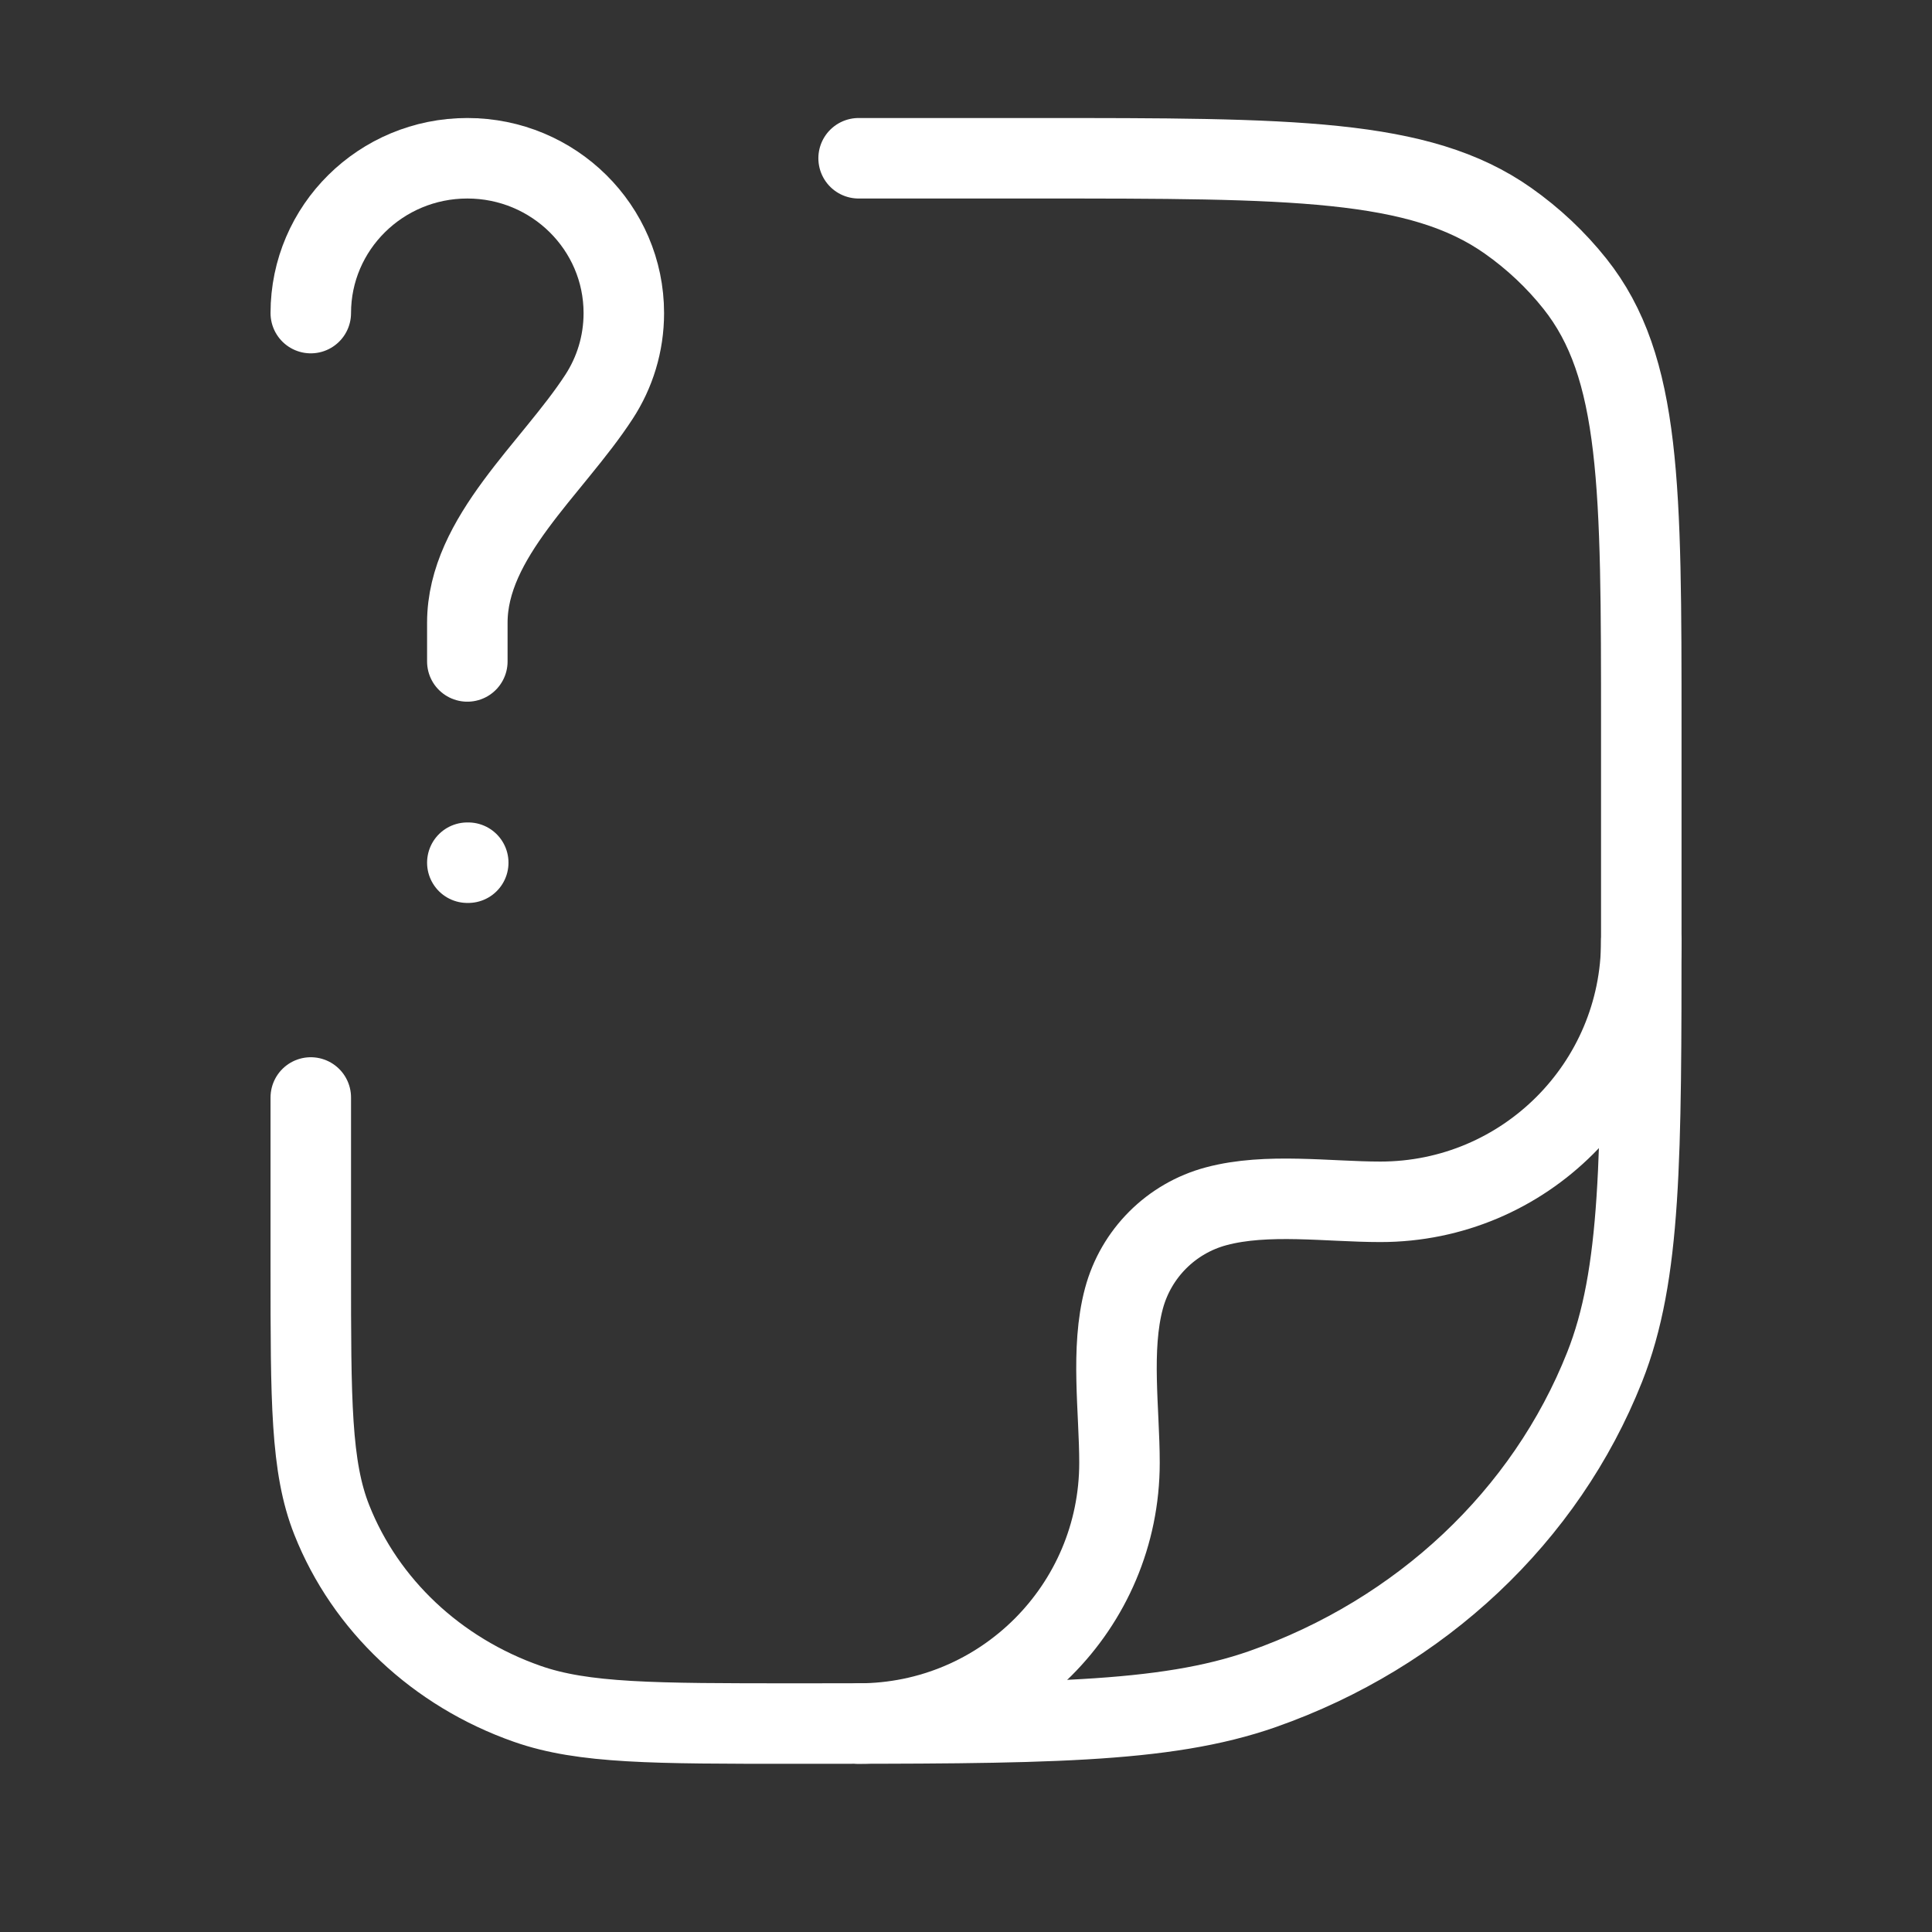 <svg width="36" height="36" viewBox="0 0 36 36" fill="none" xmlns="http://www.w3.org/2000/svg">
<rect x="0" y="0" width="36" height="36" fill="#333333" stroke="none"/>
<path d="M5.791 5.834C5.791 4.241 7.097 2.949 8.708 2.949C10.319 2.949 11.624 4.241 11.624 5.834C11.624 6.408 11.455 6.943 11.162 7.393C10.291 8.733 8.708 10.01 8.708 11.603V12.325M8.708 16.075H8.725" stroke="white" stroke-width="1.5" stroke-linecap="round" stroke-linejoin="round"/>
<path d="M15.999 2.949H19.314C24.07 2.949 26.448 2.949 28.099 4.113C28.572 4.446 28.992 4.842 29.346 5.287C30.583 6.841 30.583 9.079 30.583 13.556V17.268C30.583 21.589 30.583 23.75 29.899 25.475C28.799 28.25 26.474 30.438 23.527 31.473C21.693 32.116 19.398 32.116 14.806 32.116C12.182 32.116 10.871 32.116 9.823 31.748C8.139 31.157 6.81 29.907 6.182 28.321C5.791 27.335 5.791 26.101 5.791 23.631V20.45" stroke="white" stroke-width="1.5" stroke-linecap="round" stroke-linejoin="round"/>
<path d="M30.583 17.533C30.583 20.217 28.406 22.394 25.721 22.394C24.751 22.394 23.606 22.224 22.662 22.477C21.823 22.701 21.168 23.357 20.943 24.195C20.69 25.139 20.86 26.284 20.86 27.255C20.86 29.94 18.684 32.116 15.999 32.116" stroke="white" stroke-width="1.5" stroke-linecap="round" stroke-linejoin="round"/>
</svg>
